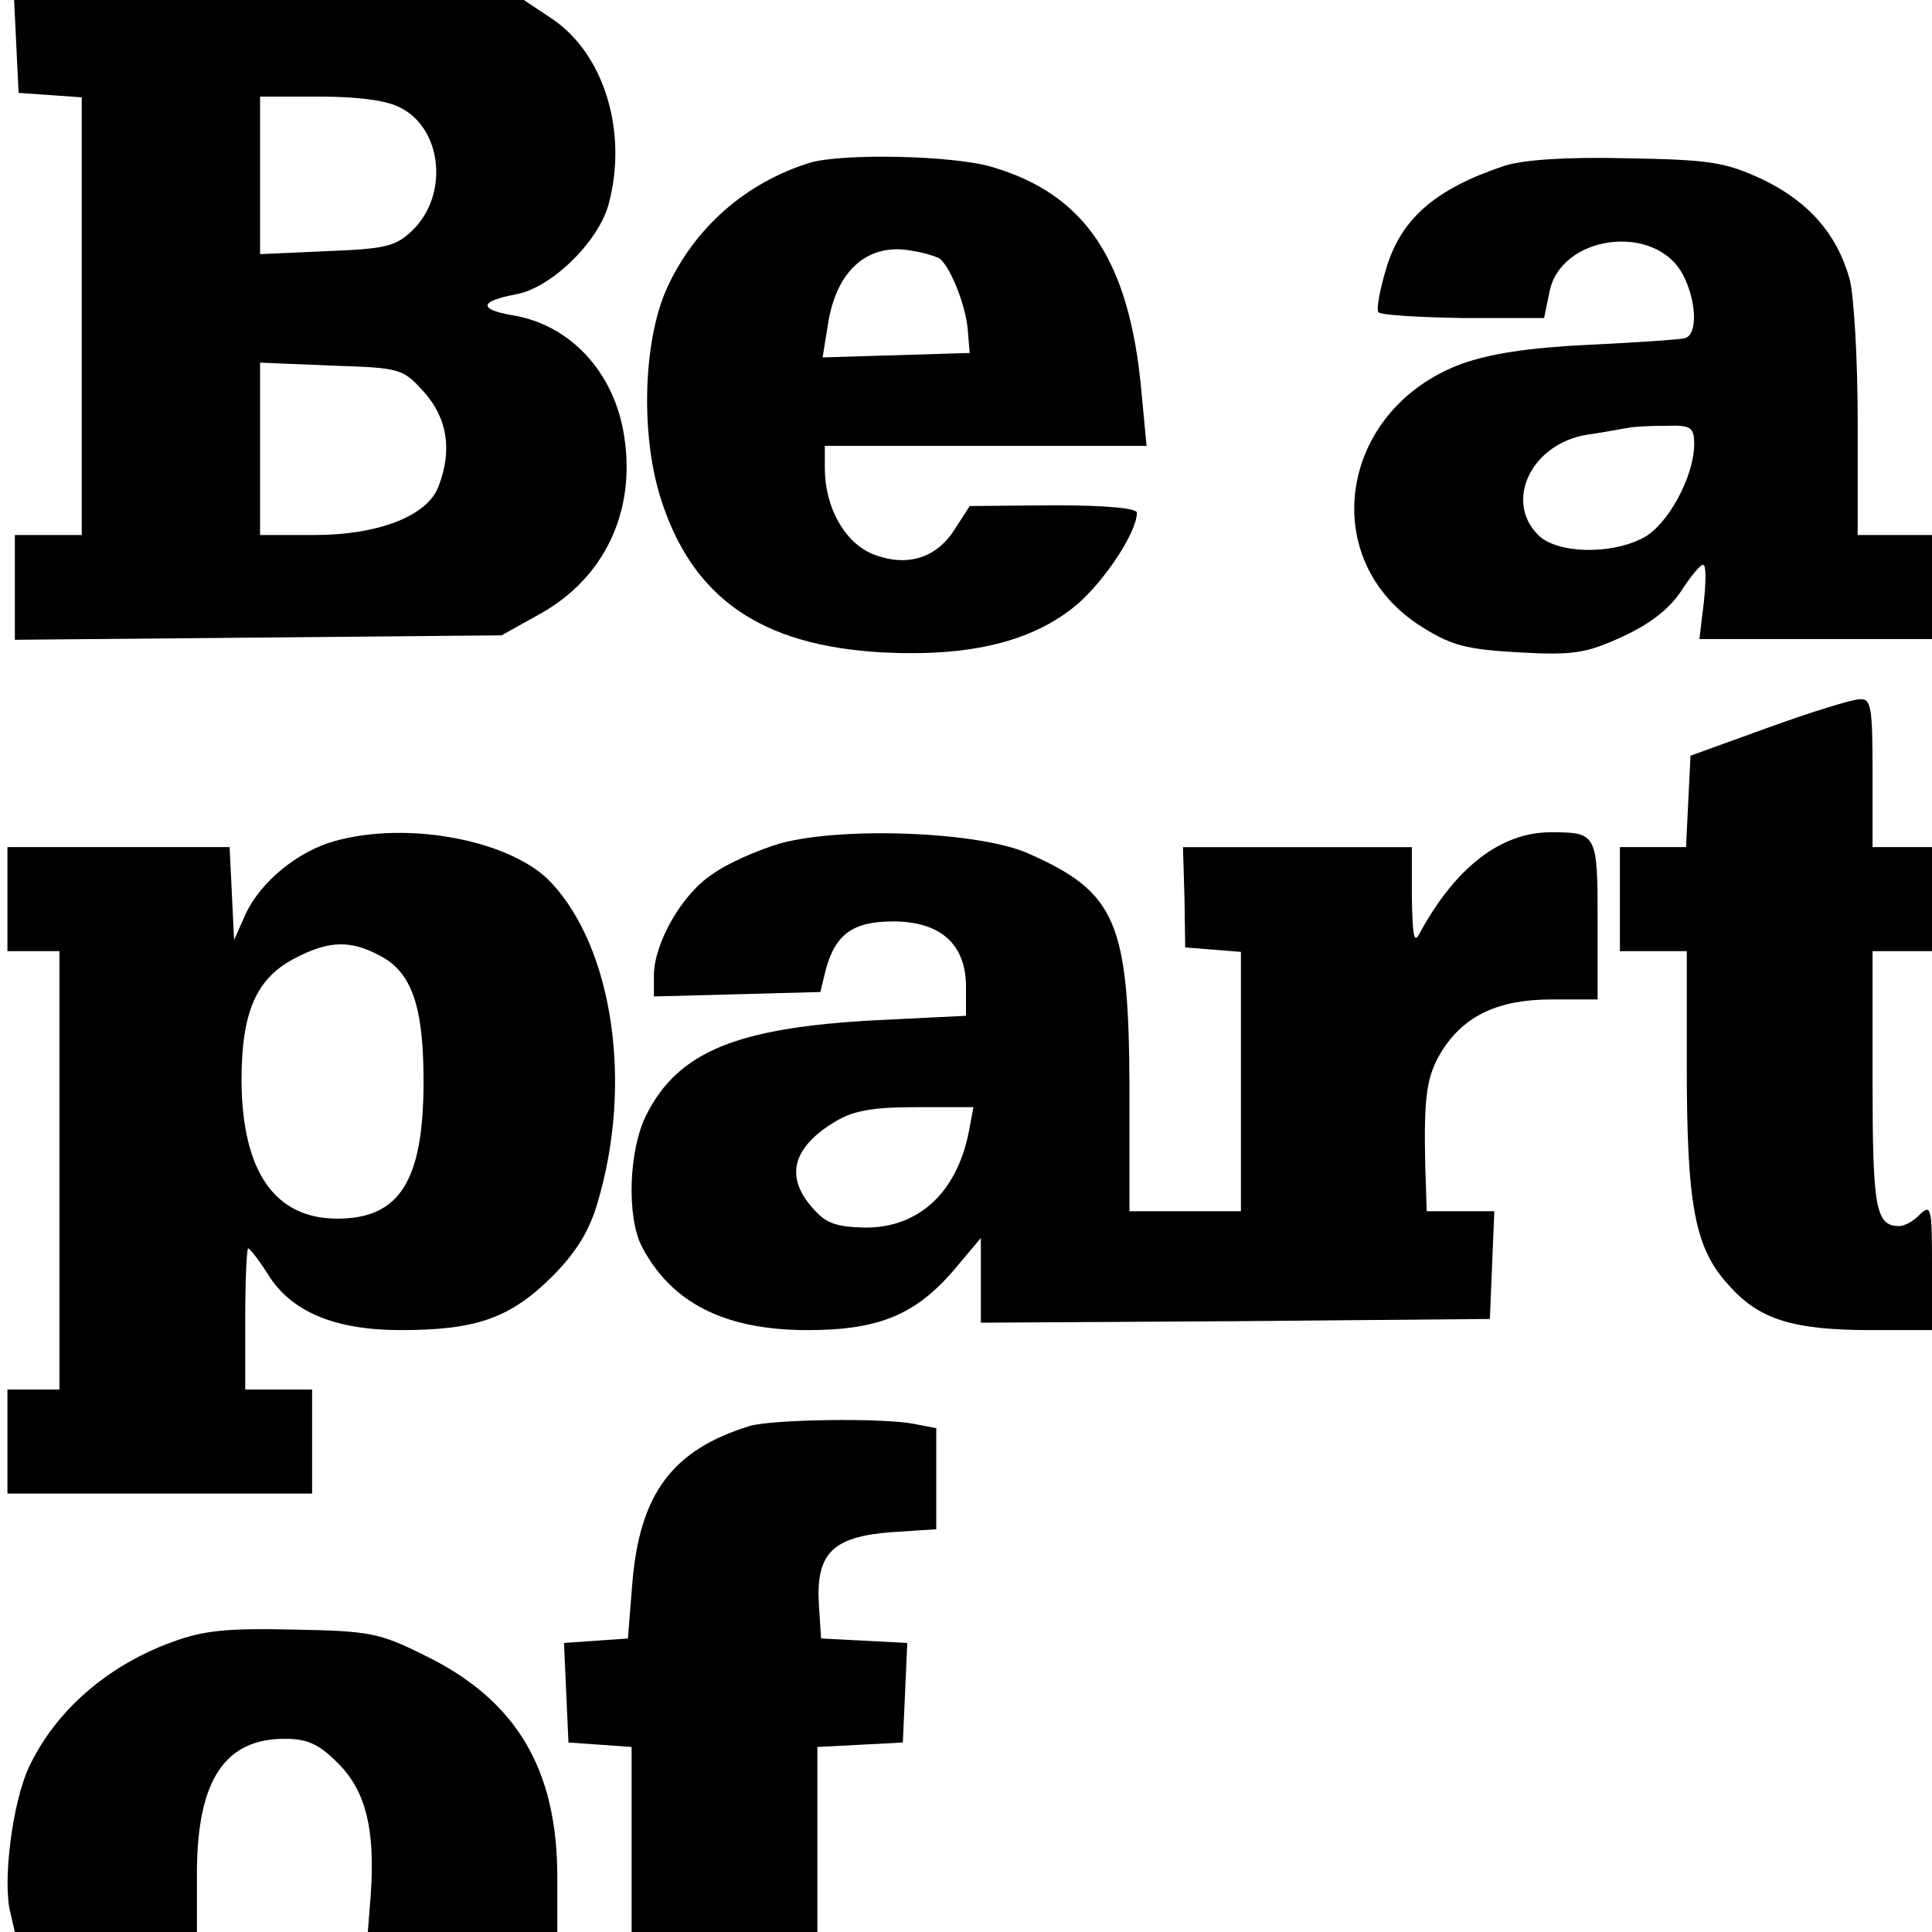 <?xml version="1.0" standalone="no"?>
<!DOCTYPE svg PUBLIC "-//W3C//DTD SVG 20010904//EN"
 "http://www.w3.org/TR/2001/REC-SVG-20010904/DTD/svg10.dtd">
<svg version="1.0" xmlns="http://www.w3.org/2000/svg"
 width="260pt" height="260pt" viewBox="0 0 260 260"
 preserveAspectRatio="xMidYMid meet">
<g transform="translate(0,260) scale(0.1,-0.1)"
fill="#000000" stroke="none">
<path d="M22 2538 l3 -63 43 -3 42 -3 0 -295 0 -294 -45 0 -45 0 0 -71 0 -70
328 3 327 3 52 29 c86 48 129 137 113 239 -13 86 -73 151 -152 163 -45 8 -42
19 7 28 47 9 110 70 124 121 26 96 -5 201 -75 249 l-39 26 -343 0 -343 0 3
-62z m517 -83 c57 -29 65 -119 15 -166 -22 -21 -37 -24 -115 -27 l-89 -4 0
106 0 106 80 0 c51 0 91 -5 109 -15z m32 -383 c31 -35 38 -78 19 -127 -15 -39
-80 -65 -167 -65 l-73 0 0 116 0 116 96 -4 c94 -3 96 -4 125 -36z"/>
<path d="M1090 2381 c-87 -27 -156 -88 -193 -170 -31 -70 -35 -192 -9 -278 42
-137 135 -202 300 -211 119 -6 203 15 262 65 37 32 80 97 80 123 0 6 -41 10
-112 10 l-113 -1 -20 -31 c-25 -40 -66 -52 -112 -33 -37 16 -63 63 -63 115 l0
30 216 0 217 0 -7 74 c-16 175 -75 264 -200 301 -52 16 -202 19 -246 6z m173
-128 c14 -8 35 -59 39 -93 l3 -35 -99 -3 -99 -3 7 43 c11 75 55 113 116 100
14 -2 28 -7 33 -9z"/>
<path d="M2025 2377 c-93 -31 -140 -71 -160 -140 -8 -27 -13 -53 -10 -57 2 -4
54 -7 114 -8 l109 0 7 34 c14 78 143 95 180 24 18 -35 20 -79 3 -85 -7 -2 -66
-6 -130 -9 -82 -4 -133 -12 -172 -26 -165 -62 -195 -265 -52 -354 40 -25 60
-30 131 -34 73 -4 90 -1 138 21 37 17 63 37 79 61 13 20 26 36 30 36 4 0 4
-22 1 -50 l-6 -50 157 0 156 0 0 70 0 70 -50 0 -50 0 0 153 c0 83 -5 170 -11
192 -17 60 -55 104 -118 134 -50 23 -70 26 -181 28 -82 2 -139 -2 -165 -10z
m255 -376 c-1 -44 -36 -108 -69 -125 -44 -23 -116 -21 -141 4 -46 46 -9 123
66 135 22 3 46 8 54 9 8 2 32 3 53 3 33 1 37 -2 37 -26z"/>
<path d="M2380 1621 l-105 -38 -3 -61 -3 -62 -44 0 -45 0 0 -70 0 -70 45 0 45
0 0 -155 c0 -188 11 -245 56 -294 41 -47 87 -61 193 -61 l81 0 0 86 c0 78 -1
84 -16 70 -8 -9 -21 -16 -28 -16 -32 0 -36 24 -36 197 l0 173 40 0 40 0 0 70
0 70 -40 0 -40 0 0 100 c0 89 -2 100 -17 99 -10 0 -65 -17 -123 -38z"/>
<path d="M450 1468 c-50 -14 -99 -55 -119 -97 l-16 -36 -3 63 -3 62 -149 0
-150 0 0 -70 0 -70 35 0 35 0 0 -295 0 -295 -35 0 -35 0 0 -70 0 -70 205 0
205 0 0 70 0 70 -45 0 -45 0 0 95 c0 52 2 95 4 95 2 0 14 -15 26 -34 31 -51
90 -76 179 -76 102 0 147 16 203 71 33 33 51 62 62 100 48 160 21 342 -62 431
-53 57 -193 84 -292 56z m61 -154 c43 -22 59 -68 59 -169 0 -134 -32 -185
-116 -185 -84 0 -128 63 -129 185 0 94 20 140 75 167 43 22 72 23 111 2z"/>
<path d="M1050 1465 c-30 -9 -72 -27 -92 -42 -41 -27 -78 -93 -78 -136 l0 -28
112 3 112 3 7 29 c13 49 37 66 91 66 64 0 98 -31 98 -88 l0 -39 -122 -6 c-186
-10 -265 -42 -308 -127 -24 -47 -27 -138 -6 -178 40 -76 112 -112 223 -112 96
0 145 21 196 80 l37 44 0 -57 0 -57 343 2 342 3 3 73 3 72 -46 0 -45 0 -2 63
c-2 93 2 119 22 152 30 48 76 70 148 70 l62 0 0 106 c0 117 -1 119 -63 119
-67 0 -128 -47 -176 -135 -8 -16 -10 -7 -11 48 l0 67 -154 0 -154 0 2 -67 1
-68 38 -3 37 -3 0 -175 0 -174 -75 0 -75 0 0 168 c-1 221 -18 261 -135 313
-66 30 -251 37 -335 14z m254 -387 c-16 -83 -68 -131 -141 -130 -39 1 -52 6
-70 27 -37 42 -26 81 30 115 24 15 50 20 109 20 l78 0 -6 -32z"/>
<path d="M1009 681 c-104 -32 -148 -91 -158 -211 l-6 -75 -43 -3 -43 -3 3 -67
3 -67 43 -3 42 -3 0 -125 0 -124 125 0 125 0 0 125 0 124 58 3 57 3 3 67 3 67
-58 3 -58 3 -3 46 c-4 68 18 91 97 97 l61 4 0 68 0 68 -31 6 c-43 8 -188 6
-220 -3z"/>
<path d="M231 390 c-87 -32 -156 -92 -192 -168 -22 -47 -36 -154 -25 -196 l6
-26 123 0 122 0 0 83 c1 122 38 177 118 177 31 0 46 -7 72 -33 37 -37 50 -88
44 -176 l-4 -51 128 0 127 0 0 74 c0 145 -55 238 -178 298 -62 31 -75 33 -177
35 -89 2 -121 -1 -164 -17z"/>
</g>
</svg>
